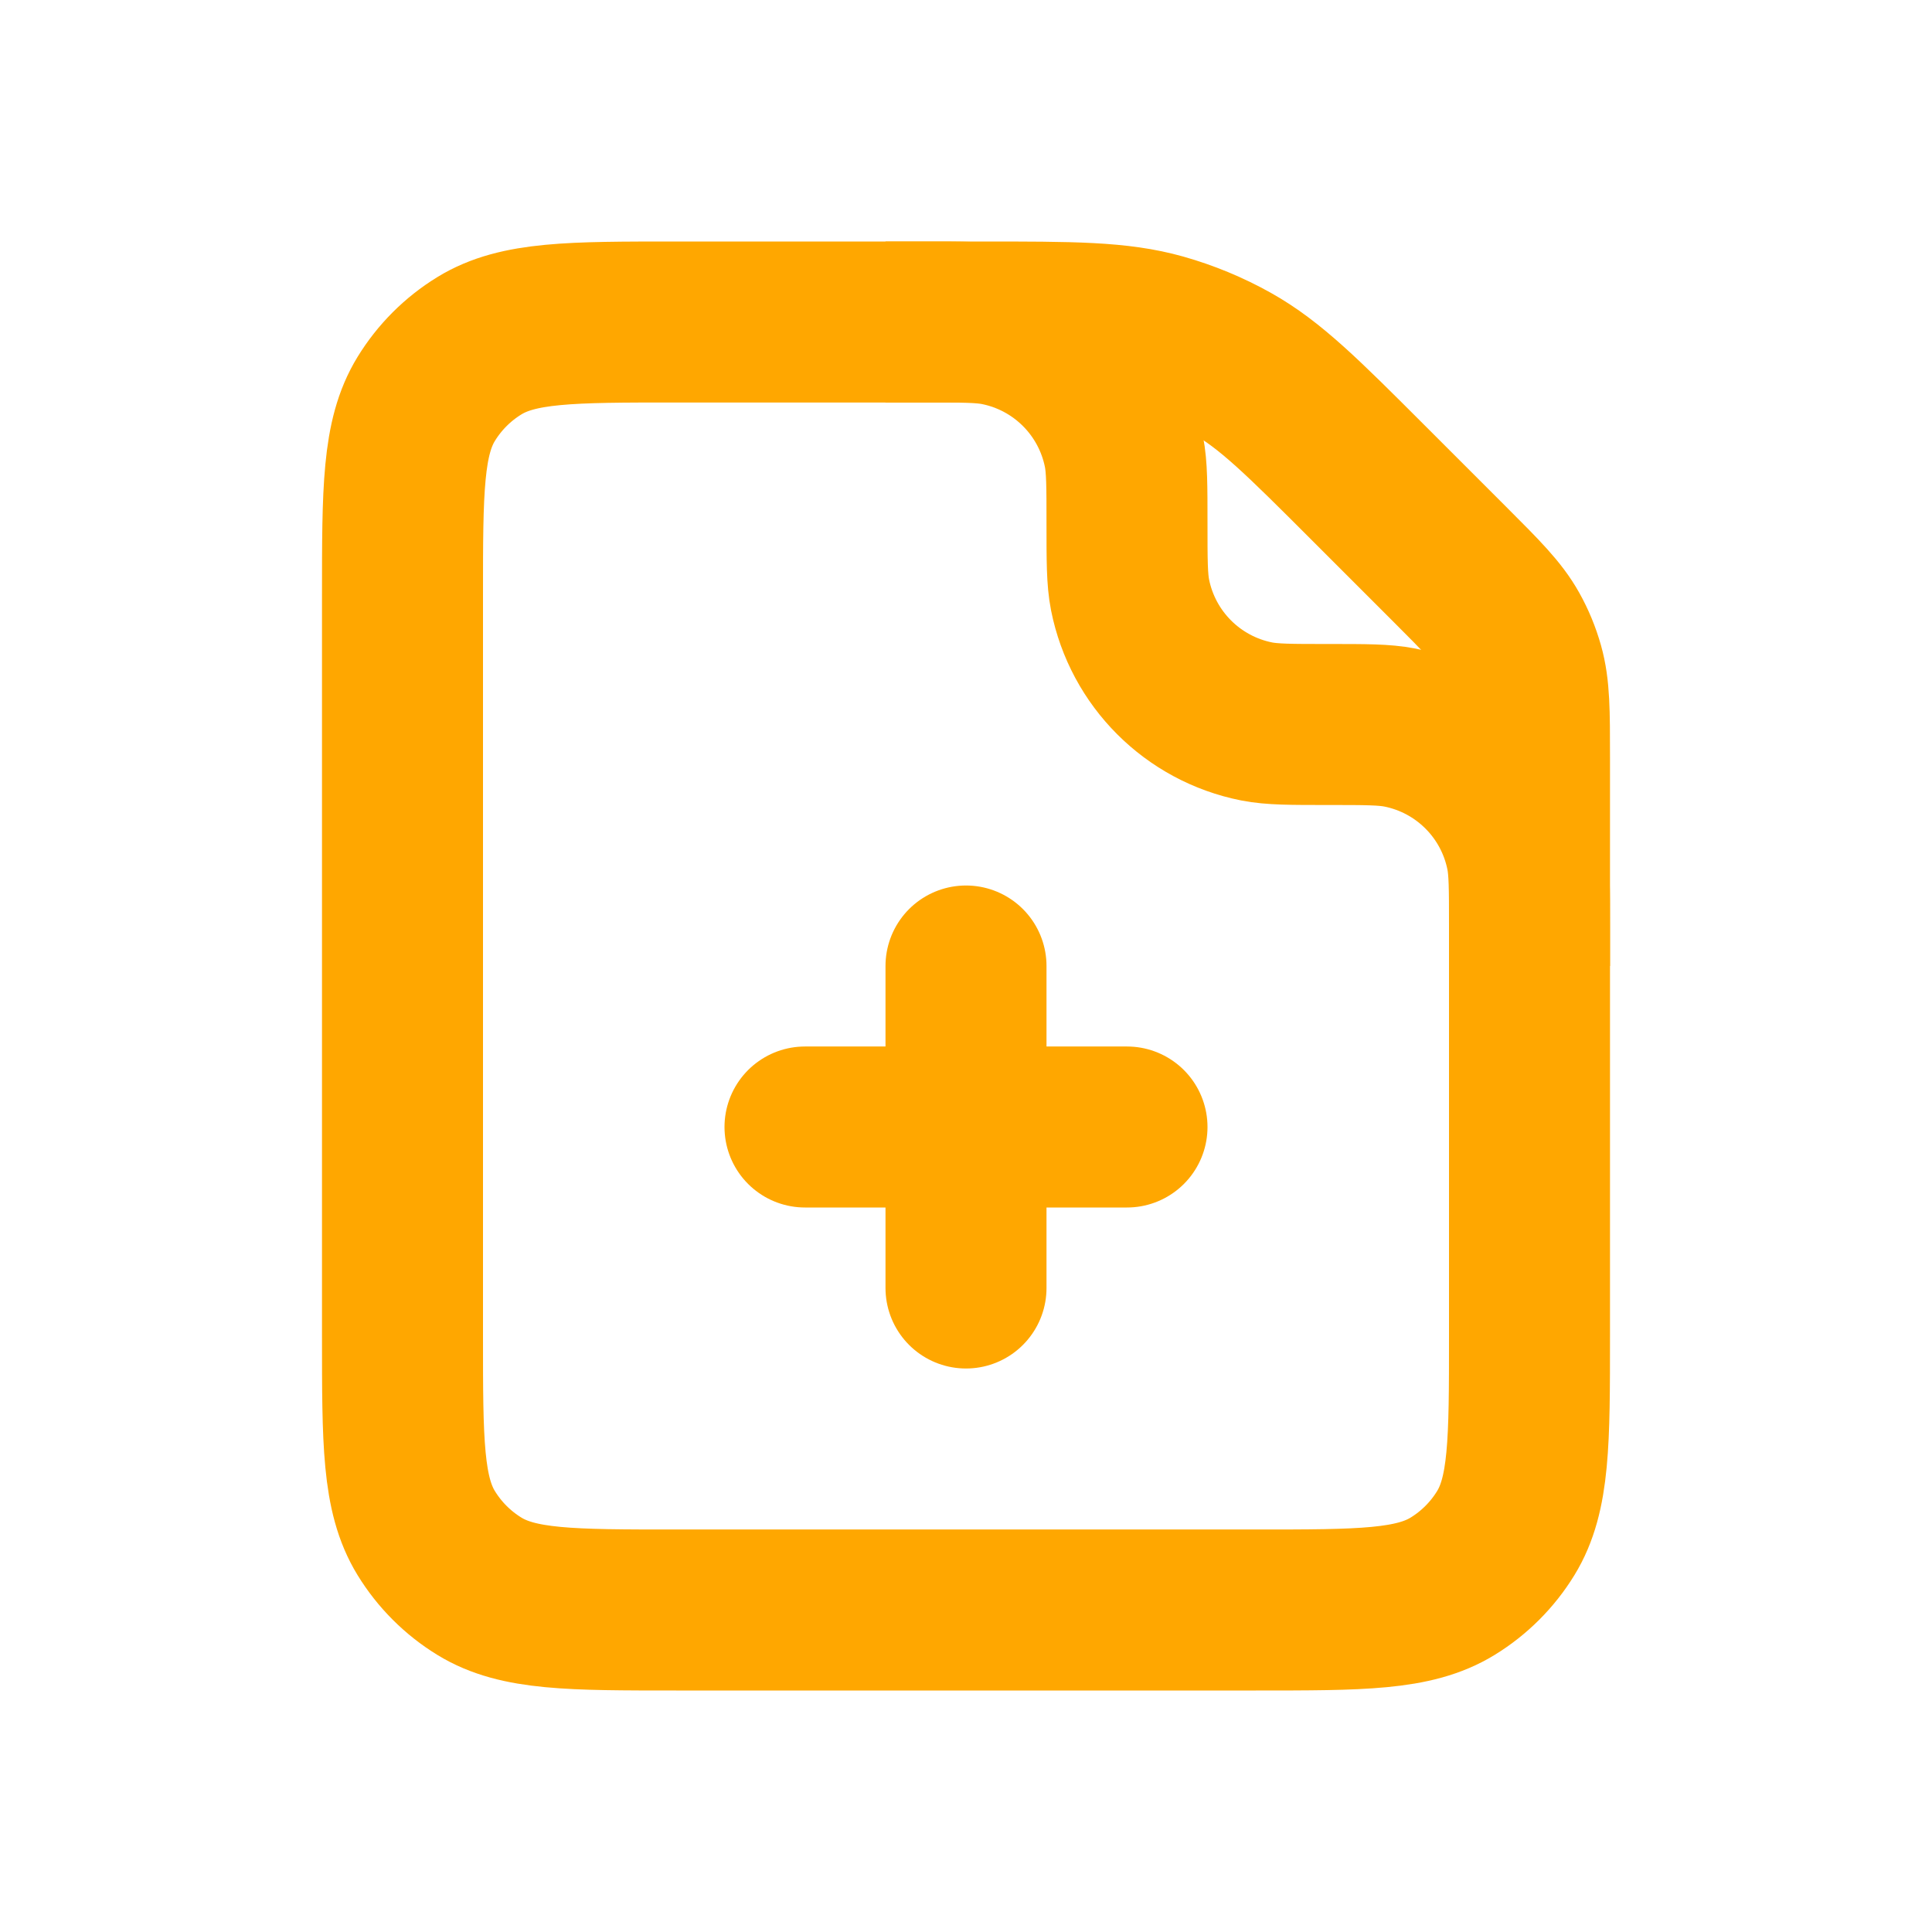 <svg xmlns="http://www.w3.org/2000/svg" width="24" height="24" viewBox="0 0 24 24" fill="none"><path d="M8.4 20H15.6C16.909 20 17.564 20 18.045 19.705C18.314 19.54 18.54 19.314 18.705 19.045C19 18.564 19 17.909 19 16.6V9.408C19 8.837 19 8.552 18.925 8.286C18.882 8.134 18.822 7.988 18.745 7.851C18.61 7.61 18.408 7.408 18.004 7.004L16.992 5.992C16.184 5.184 15.78 4.78 15.298 4.51C15.023 4.356 14.732 4.236 14.429 4.15C13.896 4 13.325 4 12.183 4H8.4C7.091 4 6.436 4 5.955 4.295C5.686 4.46 5.46 4.686 5.295 4.955C5 5.436 5 6.091 5 7.4V16.6C5 17.909 5 18.564 5.295 19.045C5.46 19.314 5.686 19.54 5.955 19.705C6.436 20 7.091 20 8.4 20Z" stroke="#ffa700" stroke-width="2px" stroke-linecap="butt" original-stroke="#000000" fill="none"></path><path d="M11 4H11.5C11.965 4 12.197 4 12.39 4.038C13.184 4.196 13.804 4.816 13.962 5.61C14 5.803 14 6.035 14 6.5V6.5C14 6.965 14 7.197 14.038 7.39C14.196 8.184 14.816 8.804 15.61 8.962C15.803 9 16.035 9 16.5 9V9C16.965 9 17.197 9 17.39 9.038C18.184 9.196 18.804 9.816 18.962 10.61C19 10.803 19 11.035 19 11.5V12" stroke="#ffa700" stroke-width="2px" stroke-linecap="butt" original-stroke="#000000" fill="none"></path><path d="M14 14H10" stroke="#ffa700" stroke-width="2px" stroke-linecap="round" stroke-linejoin="round" original-stroke="#000000" fill="none"></path><path d="M12 16L12 12" stroke="#ffa700" stroke-width="2px" stroke-linecap="round" stroke-linejoin="round" original-stroke="#000000" fill="none"></path></svg>